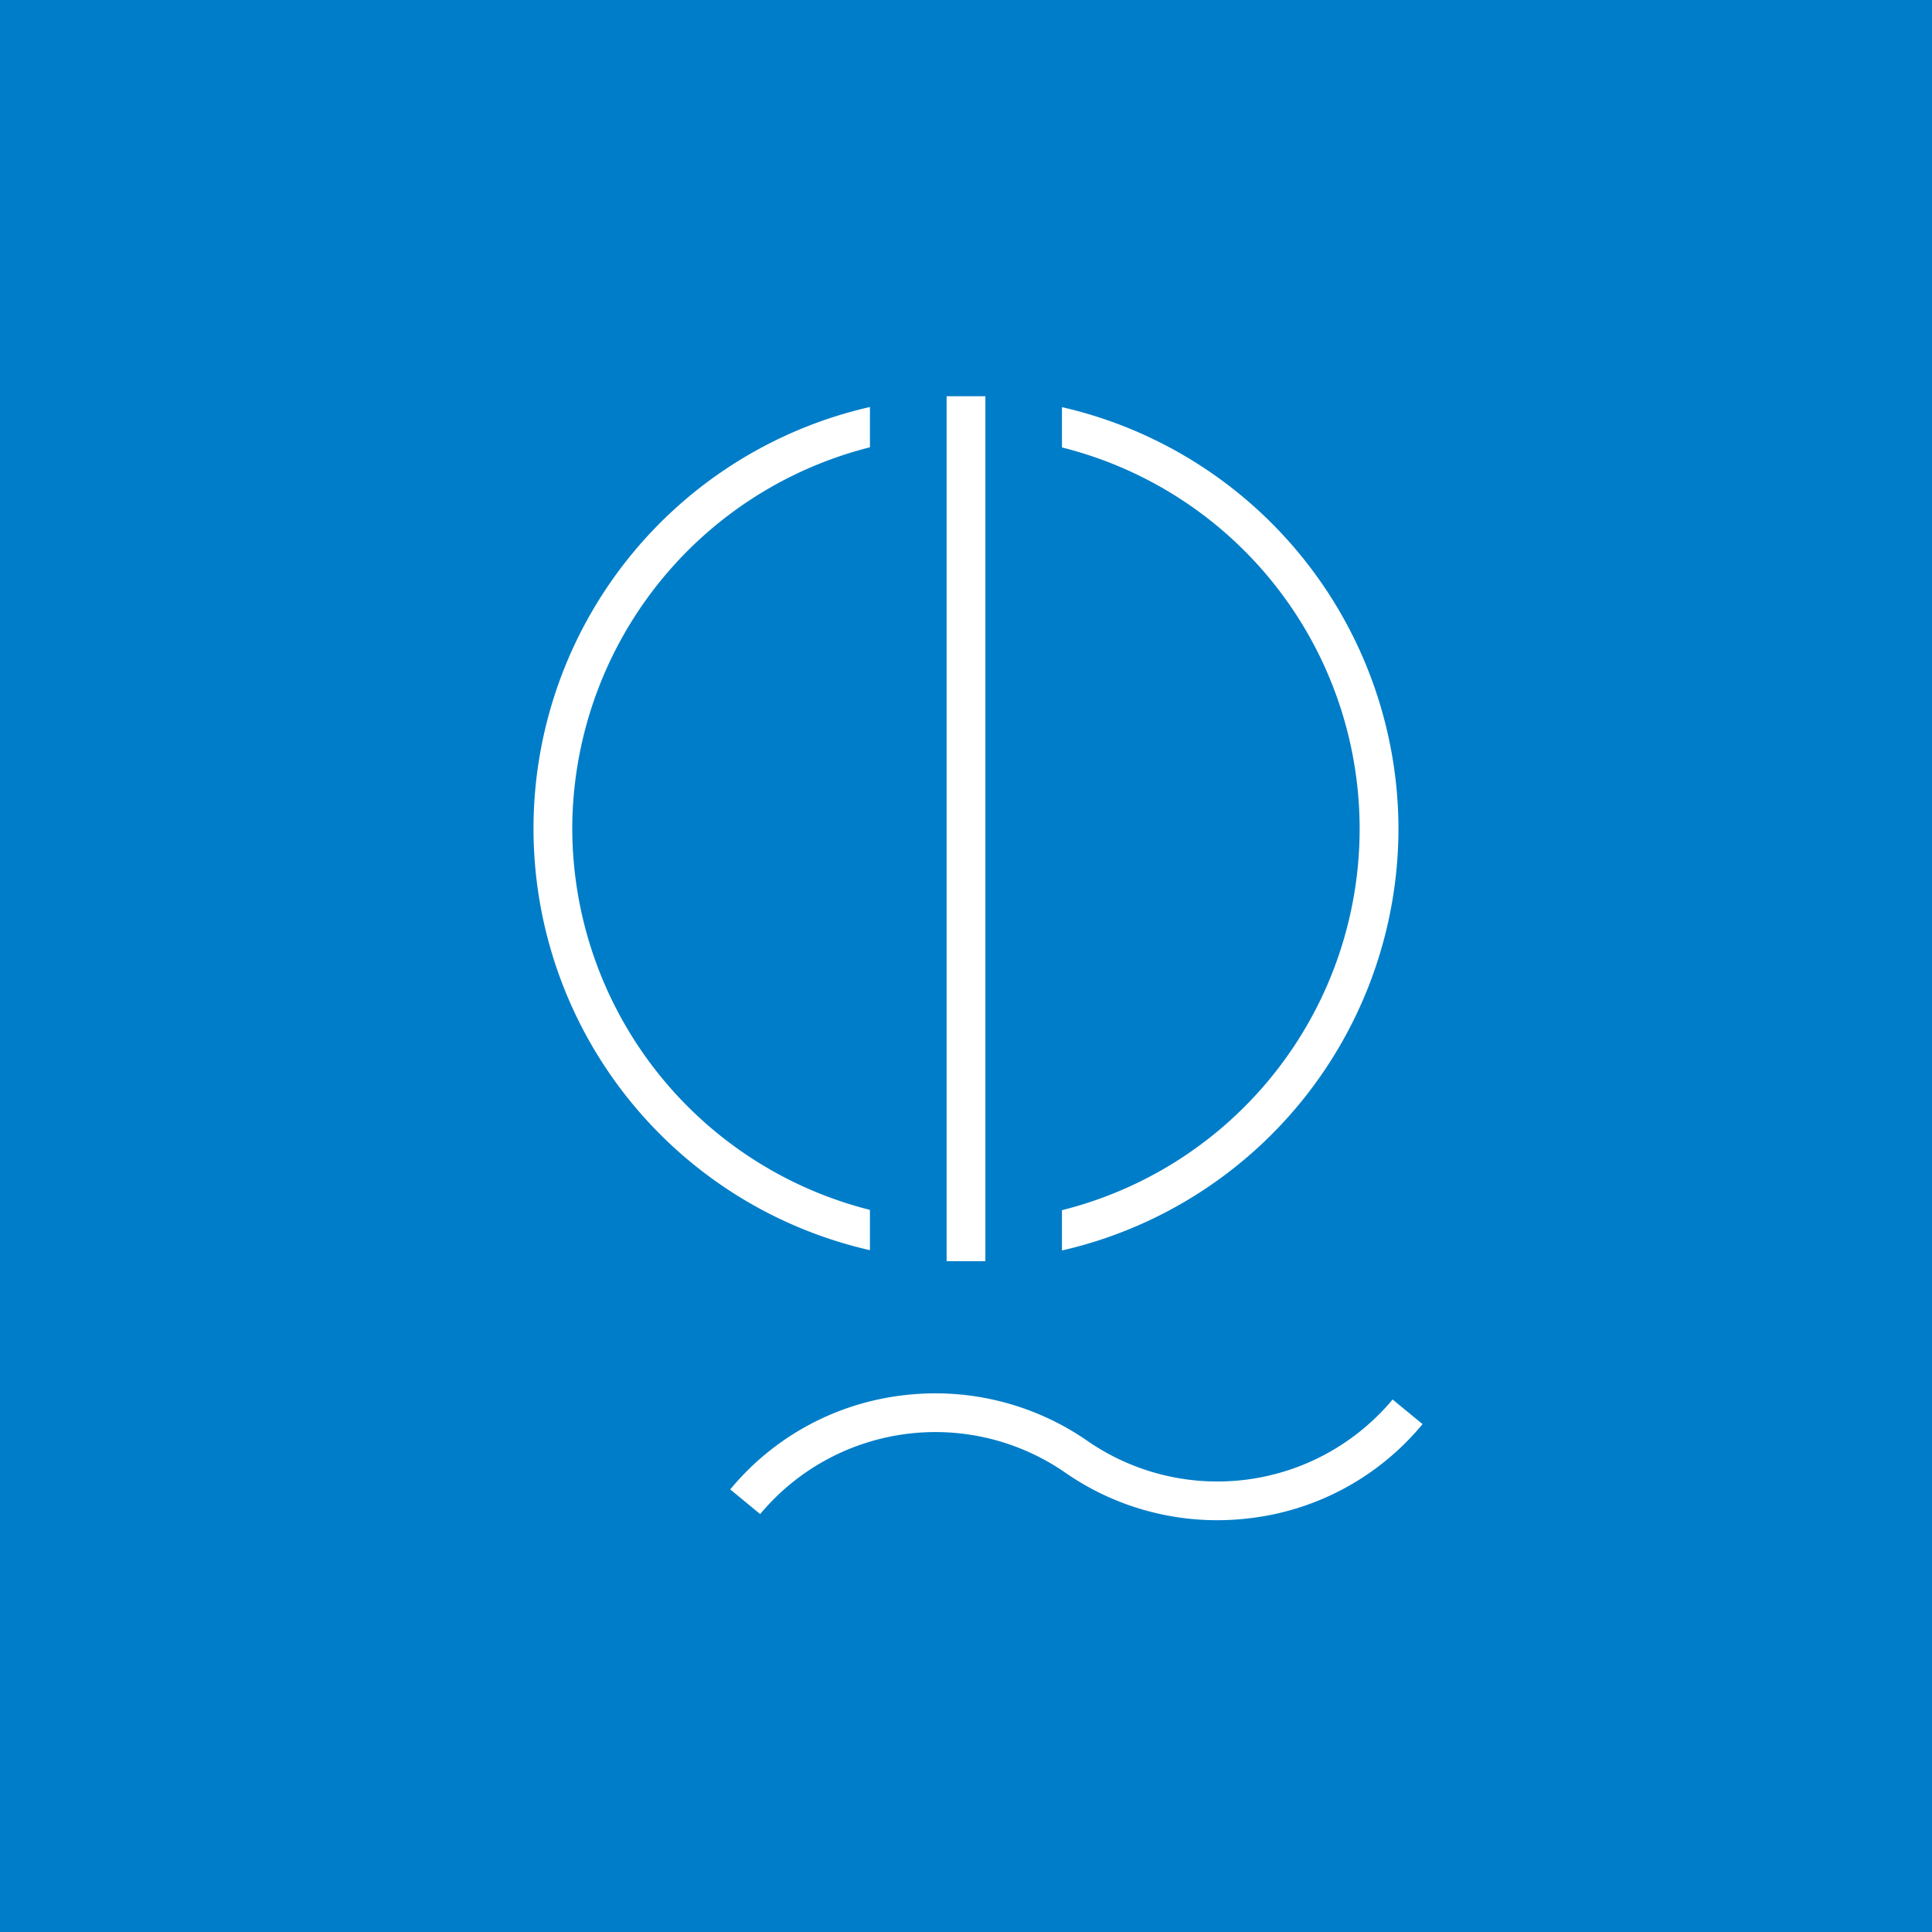 <?xml version="1.0" encoding="UTF-8"?>
<svg xmlns="http://www.w3.org/2000/svg" xmlns:xlink="http://www.w3.org/1999/xlink" width="95.883" height="95.883" viewBox="0 0 95.883 95.883">
  <rect x="0" y="0" width="95.883" height="95.883" fill="#333333" stroke="none"/>
  <defs>
    <clipPath id="clip-path">
      <rect id="Rectángulo_5382" data-name="Rectángulo 5382" width="95.883" height="95.883" fill="none"></rect>
    </clipPath>
  </defs>
  <g id="Grupo_4031" data-name="Grupo 4031" transform="translate(0 0)">
    <rect id="Rectángulo_5381" data-name="Rectángulo 5381" width="95.882" height="95.882" transform="translate(0 0.001)" fill="#007dc8"></rect>
    <g id="Grupo_4030" data-name="Grupo 4030" transform="translate(0 0)">
      <g id="Grupo_4029" data-name="Grupo 4029" clip-path="url(#clip-path)">
        <path id="Trazado_5382" data-name="Trazado 5382" d="M29.321,41.83A19.556,19.556,0,0,1,44.094,22.9v-2a21.458,21.458,0,0,0,0,41.846v-2A19.555,19.555,0,0,1,29.321,41.83" transform="translate(-0.92 -0.701)" fill="#fff"></path>
        <path id="Trazado_5383" data-name="Trazado 5383" d="M71.234,41.83a21.5,21.5,0,0,0-16.7-20.923v2a19.511,19.511,0,0,1,0,37.854v2a21.5,21.5,0,0,0,16.7-20.922" transform="translate(-1.83 -0.701)" fill="#fff"></path>
        <path id="Trazado_5384" data-name="Trazado 5384" d="M49.573,20.348h-.962V63.274h1.923V20.348Z" transform="translate(-1.631 -0.683)" fill="#fff"></path>
        <path id="Trazado_5385" data-name="Trazado 5385" d="M70.372,71.856A11.326,11.326,0,0,1,55.226,73.91h0a13.248,13.248,0,0,0-9.346-2.236A13.1,13.1,0,0,0,37.5,76.319l1.485,1.224a11.326,11.326,0,0,1,15.146-2.054h0a13.2,13.2,0,0,0,7.541,2.358,13.51,13.51,0,0,0,1.805-.122,13.107,13.107,0,0,0,8.382-4.647Z" transform="translate(-1.259 -2.401)" fill="#fff"></path>
      </g>
    </g>
  </g>
</svg>
